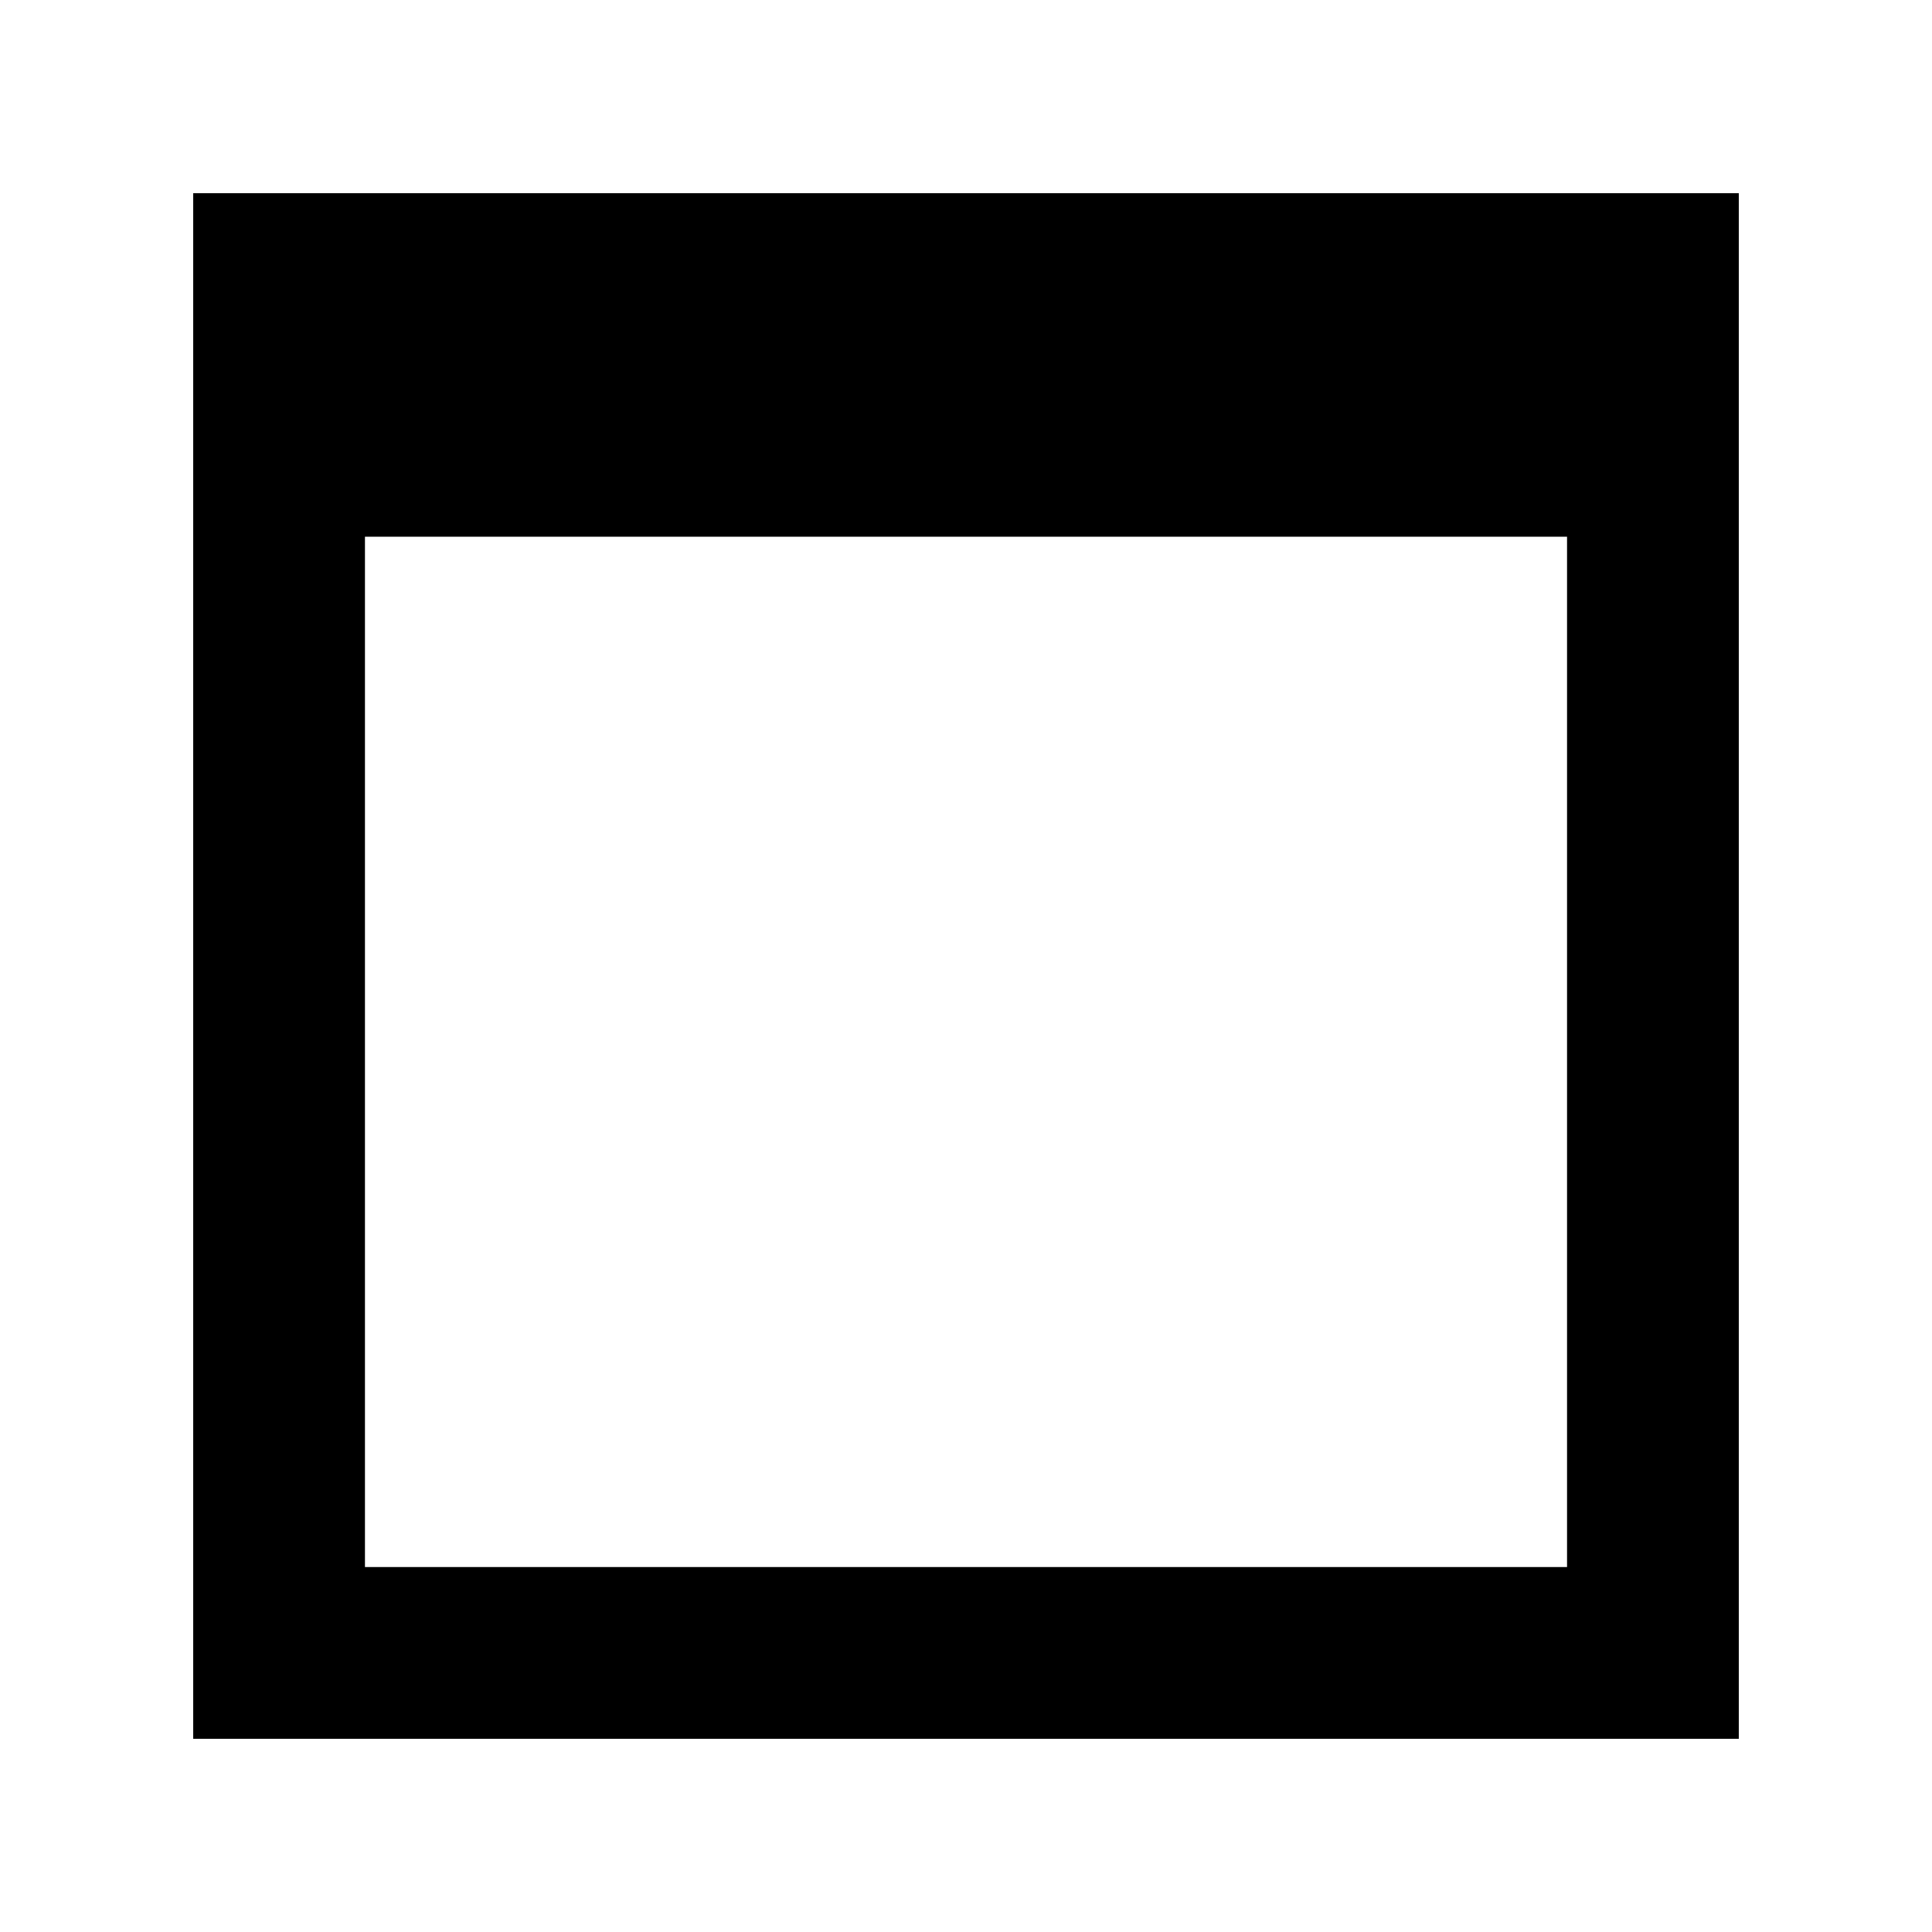 <svg width="10" height="10" viewBox="0 0 10 10" fill="none" xmlns="http://www.w3.org/2000/svg">
<path fill-rule="evenodd" clip-rule="evenodd" d="M9 1H1V9H9V1ZM8.111 2.778H1.889V8.111H8.111V2.778Z" fill="black"/>
</svg>
